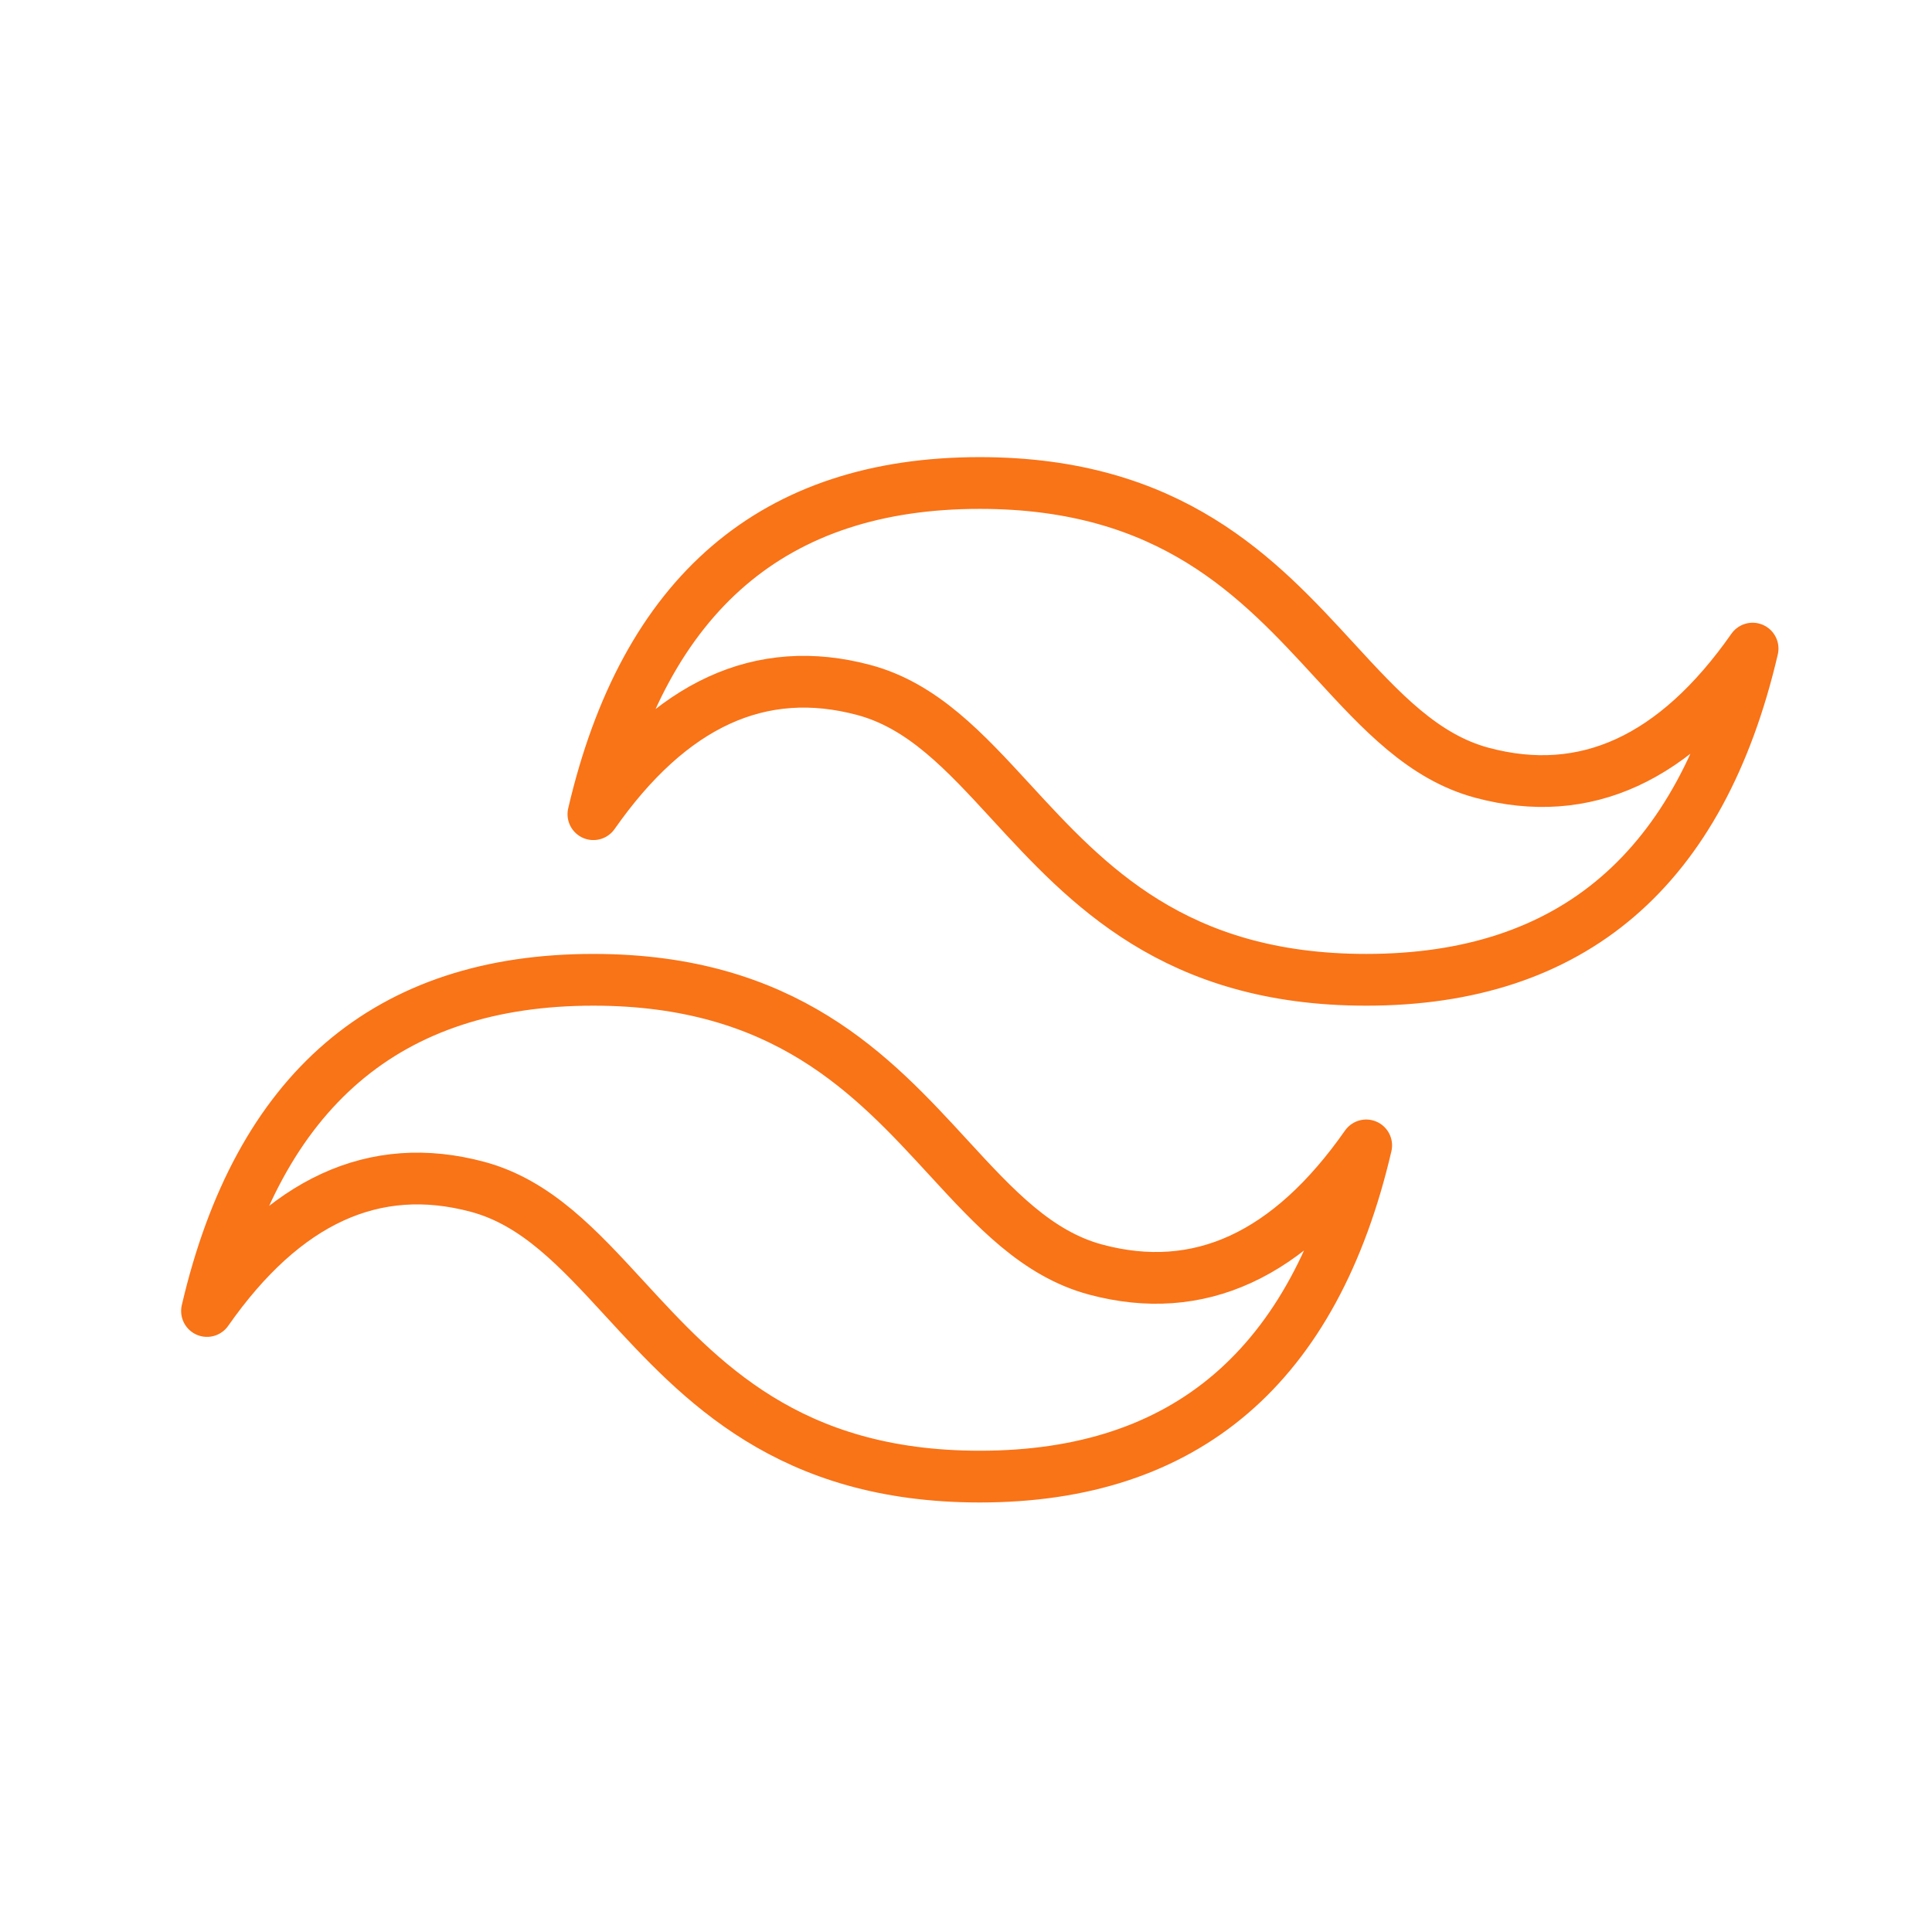 <svg width="56" height="56" viewBox="0 0 56 56" fill="none" xmlns="http://www.w3.org/2000/svg">
<path fill-rule="evenodd" clip-rule="evenodd" d="M28.4 14C22.427 14 18.693 17.2 17.2 23.6C19.44 20.4 22.053 19.2 25.04 20C26.744 20.456 27.962 21.781 29.31 23.247C31.506 25.636 34.048 28.4 39.6 28.4C45.573 28.4 49.307 25.2 50.8 18.8C48.56 22 45.947 23.2 42.96 22.4C41.256 21.944 40.038 20.619 38.69 19.153C36.494 16.764 33.952 14 28.4 14ZM17.2 28.4C11.227 28.4 7.493 31.6 6 38C8.24 34.8 10.853 33.6 13.84 34.4C15.544 34.856 16.762 36.181 18.11 37.647C20.306 40.035 22.848 42.8 28.4 42.8C34.373 42.8 38.107 39.6 39.6 33.2C37.36 36.4 34.747 37.6 31.76 36.8C30.056 36.343 28.838 35.019 27.49 33.553C25.294 31.164 22.752 28.4 17.2 28.4Z" stroke="#F97317" stroke-width="1.5" stroke-linejoin="round"/>
</svg>
